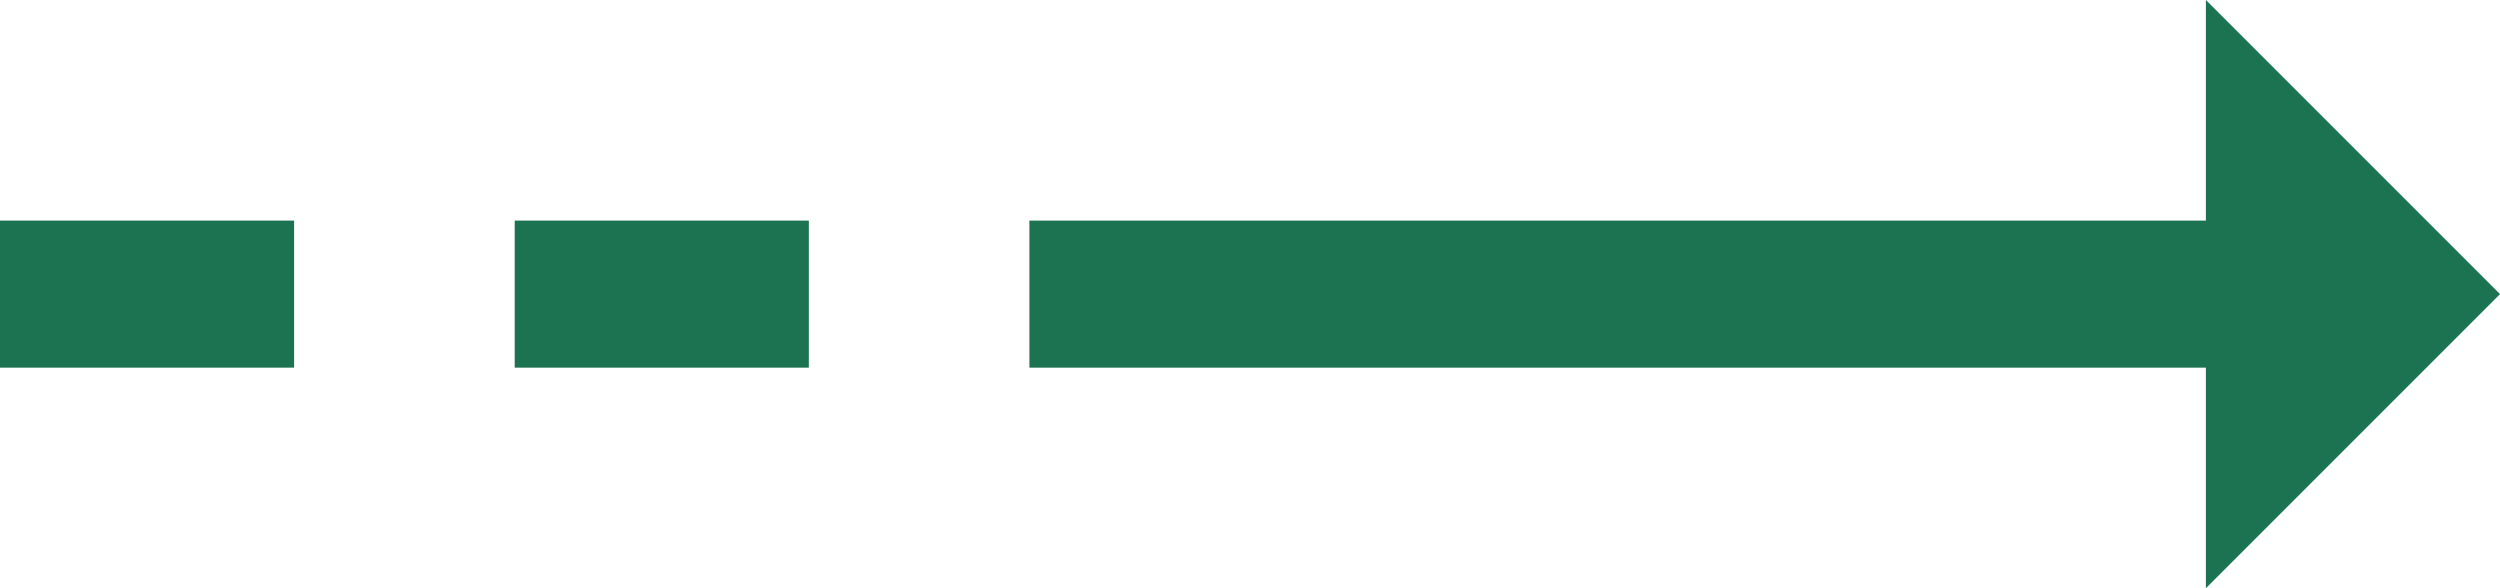 <?xml version="1.0" encoding="UTF-8"?>
<svg width="34px" height="8px" viewBox="0 0 34 8" version="1.1" xmlns="http://www.w3.org/2000/svg" xmlns:xlink="http://www.w3.org/1999/xlink">
    <!-- Generator: Sketch 63.1 (92452) - https://sketch.com -->
    <title>pijl-rechts-groen</title>
    <desc>Created with Sketch.</desc>
    <g id="🌈-Design" stroke="none" stroke-width="1" fill="none" fill-rule="evenodd">
        <g id="Icons" transform="translate(-225, -113)" fill="#1C7351">
            <g id="pijl-rechts-groen" transform="translate(242, 117) scale(-1, 1) rotate(90) translate(-242, -117) translate(238, 100)">
                <g id="icons/icon-arrow-white-right" transform="translate(4, 24) rotate(90) translate(-4, -24) translate(-6, 20)">
                    <g id="top-2">
                        <path d="M9,-6 L11,-6 L11,10 L9,10 L9,-6 Z M10,14 L14,10 L6,10 L10,14 Z" id="top" transform="translate(10, 4) rotate(-90) translate(-10, -4) "></path>
                    </g>
                </g>
                <rect id="Rectangle" x="3" y="7" width="2" height="4"></rect>
                <rect id="Rectangle-Copy" x="3" y="0" width="2" height="4"></rect>
            </g>
        </g>
    </g>
</svg>